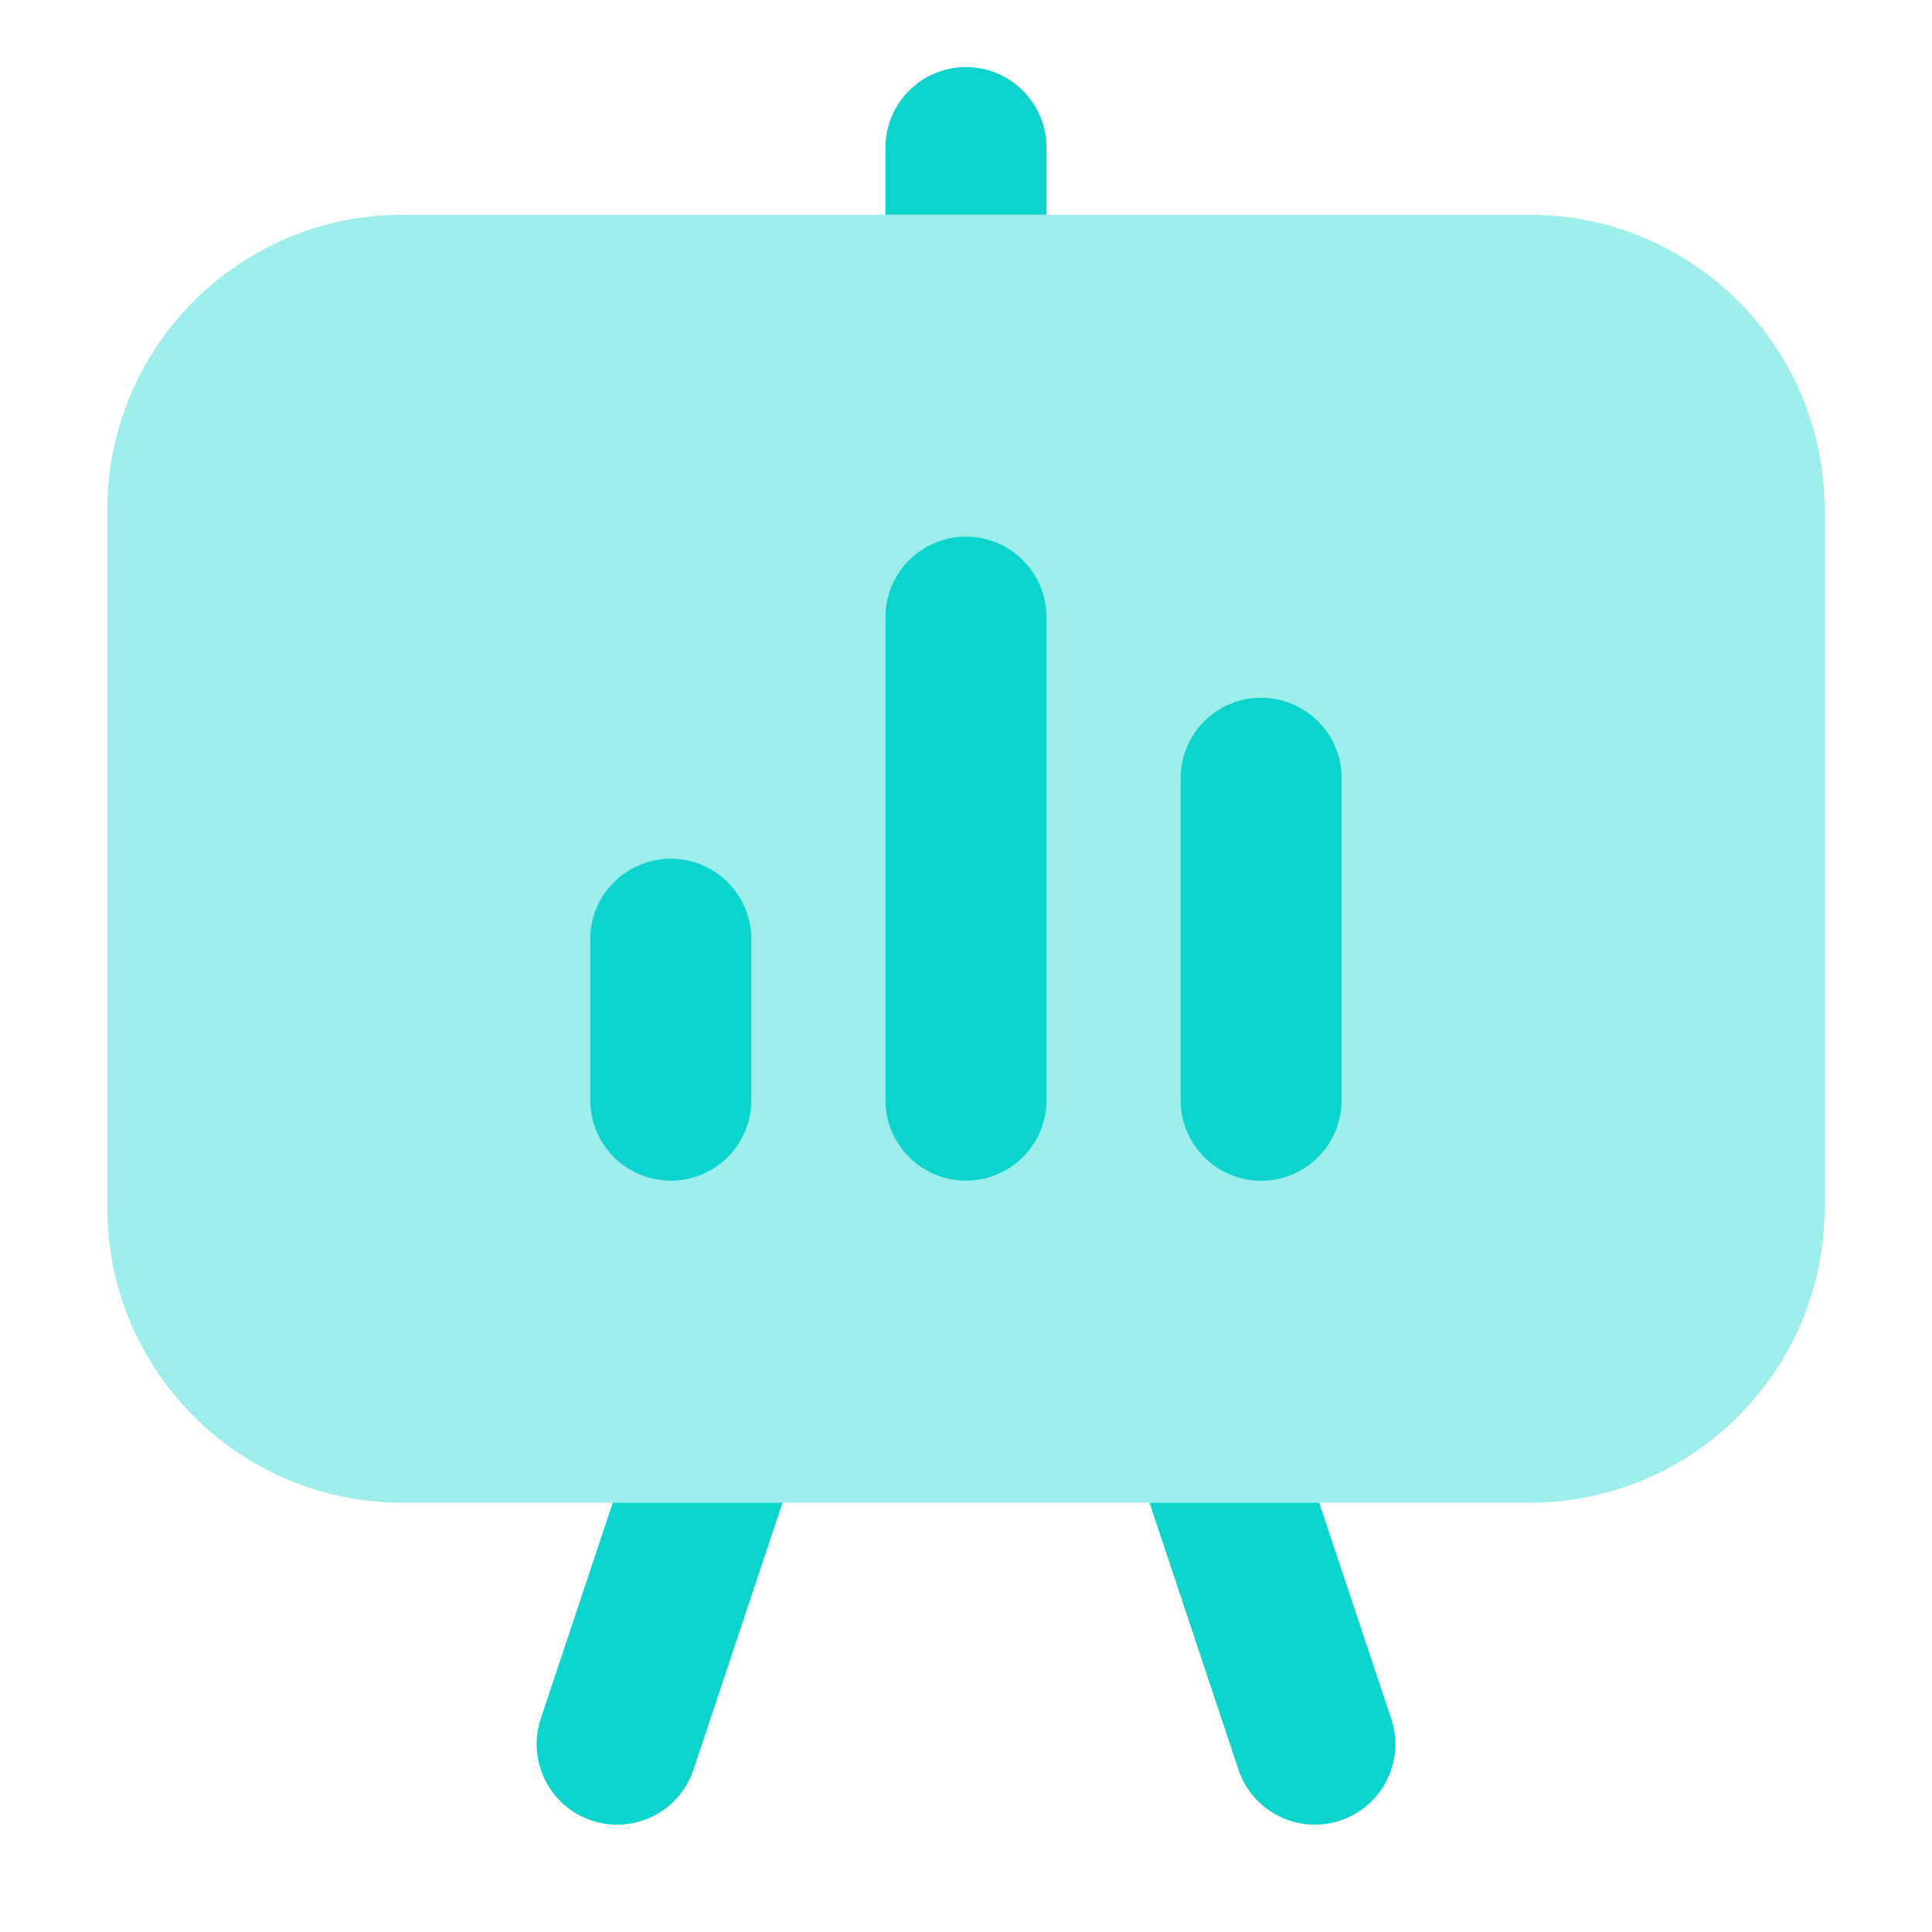 <svg width="32" height="32" viewBox="0 0 32 32" fill="none" xmlns="http://www.w3.org/2000/svg">
<path d="M6.666 3.557C3.965 3.557 1.777 5.745 1.777 8.446V20.001C1.777 22.702 3.965 24.89 6.666 24.89H25.333C28.034 24.89 30.222 22.702 30.222 20.001V8.446C30.222 5.745 28.034 3.557 25.333 3.557H6.666Z" fill="#0CD3CC" fill-opacity="0.4"/>
<path d="M10.15 24.889H12.961L11.487 29.31C11.254 30.009 10.499 30.386 9.801 30.154C9.102 29.921 8.725 29.166 8.957 28.467L10.15 24.889Z" fill="#0CD3CC"/>
<path d="M19.039 24.889H21.85L23.043 28.467C23.276 29.166 22.898 29.921 22.199 30.154C21.501 30.386 20.746 30.009 20.513 29.31L19.039 24.889Z" fill="#0CD3CC"/>
<path d="M17.333 2.445C17.333 1.708 16.736 1.111 15.999 1.111C15.263 1.111 14.666 1.708 14.666 2.445V3.556H17.333V2.445Z" fill="#0CD3CC"/>
<path fill-rule="evenodd" clip-rule="evenodd" d="M20.888 11.557C21.624 11.557 22.221 12.154 22.221 12.89V18.223C22.221 18.96 21.624 19.557 20.888 19.557C20.152 19.557 19.555 18.96 19.555 18.223V12.89C19.555 12.154 20.152 11.557 20.888 11.557Z" fill="#0CD3CC"/>
<path fill-rule="evenodd" clip-rule="evenodd" d="M11.111 14.223C11.847 14.223 12.444 14.82 12.444 15.556V18.223C12.444 18.959 11.847 19.556 11.111 19.556C10.374 19.556 9.777 18.959 9.777 18.223V15.556C9.777 14.82 10.374 14.223 11.111 14.223Z" fill="#0CD3CC"/>
<path fill-rule="evenodd" clip-rule="evenodd" d="M15.999 8.889C16.736 8.889 17.333 9.486 17.333 10.222V18.222C17.333 18.958 16.736 19.555 15.999 19.555C15.263 19.555 14.666 18.958 14.666 18.222V10.222C14.666 9.486 15.263 8.889 15.999 8.889Z" fill="#0CD3CC"/>
</svg>
